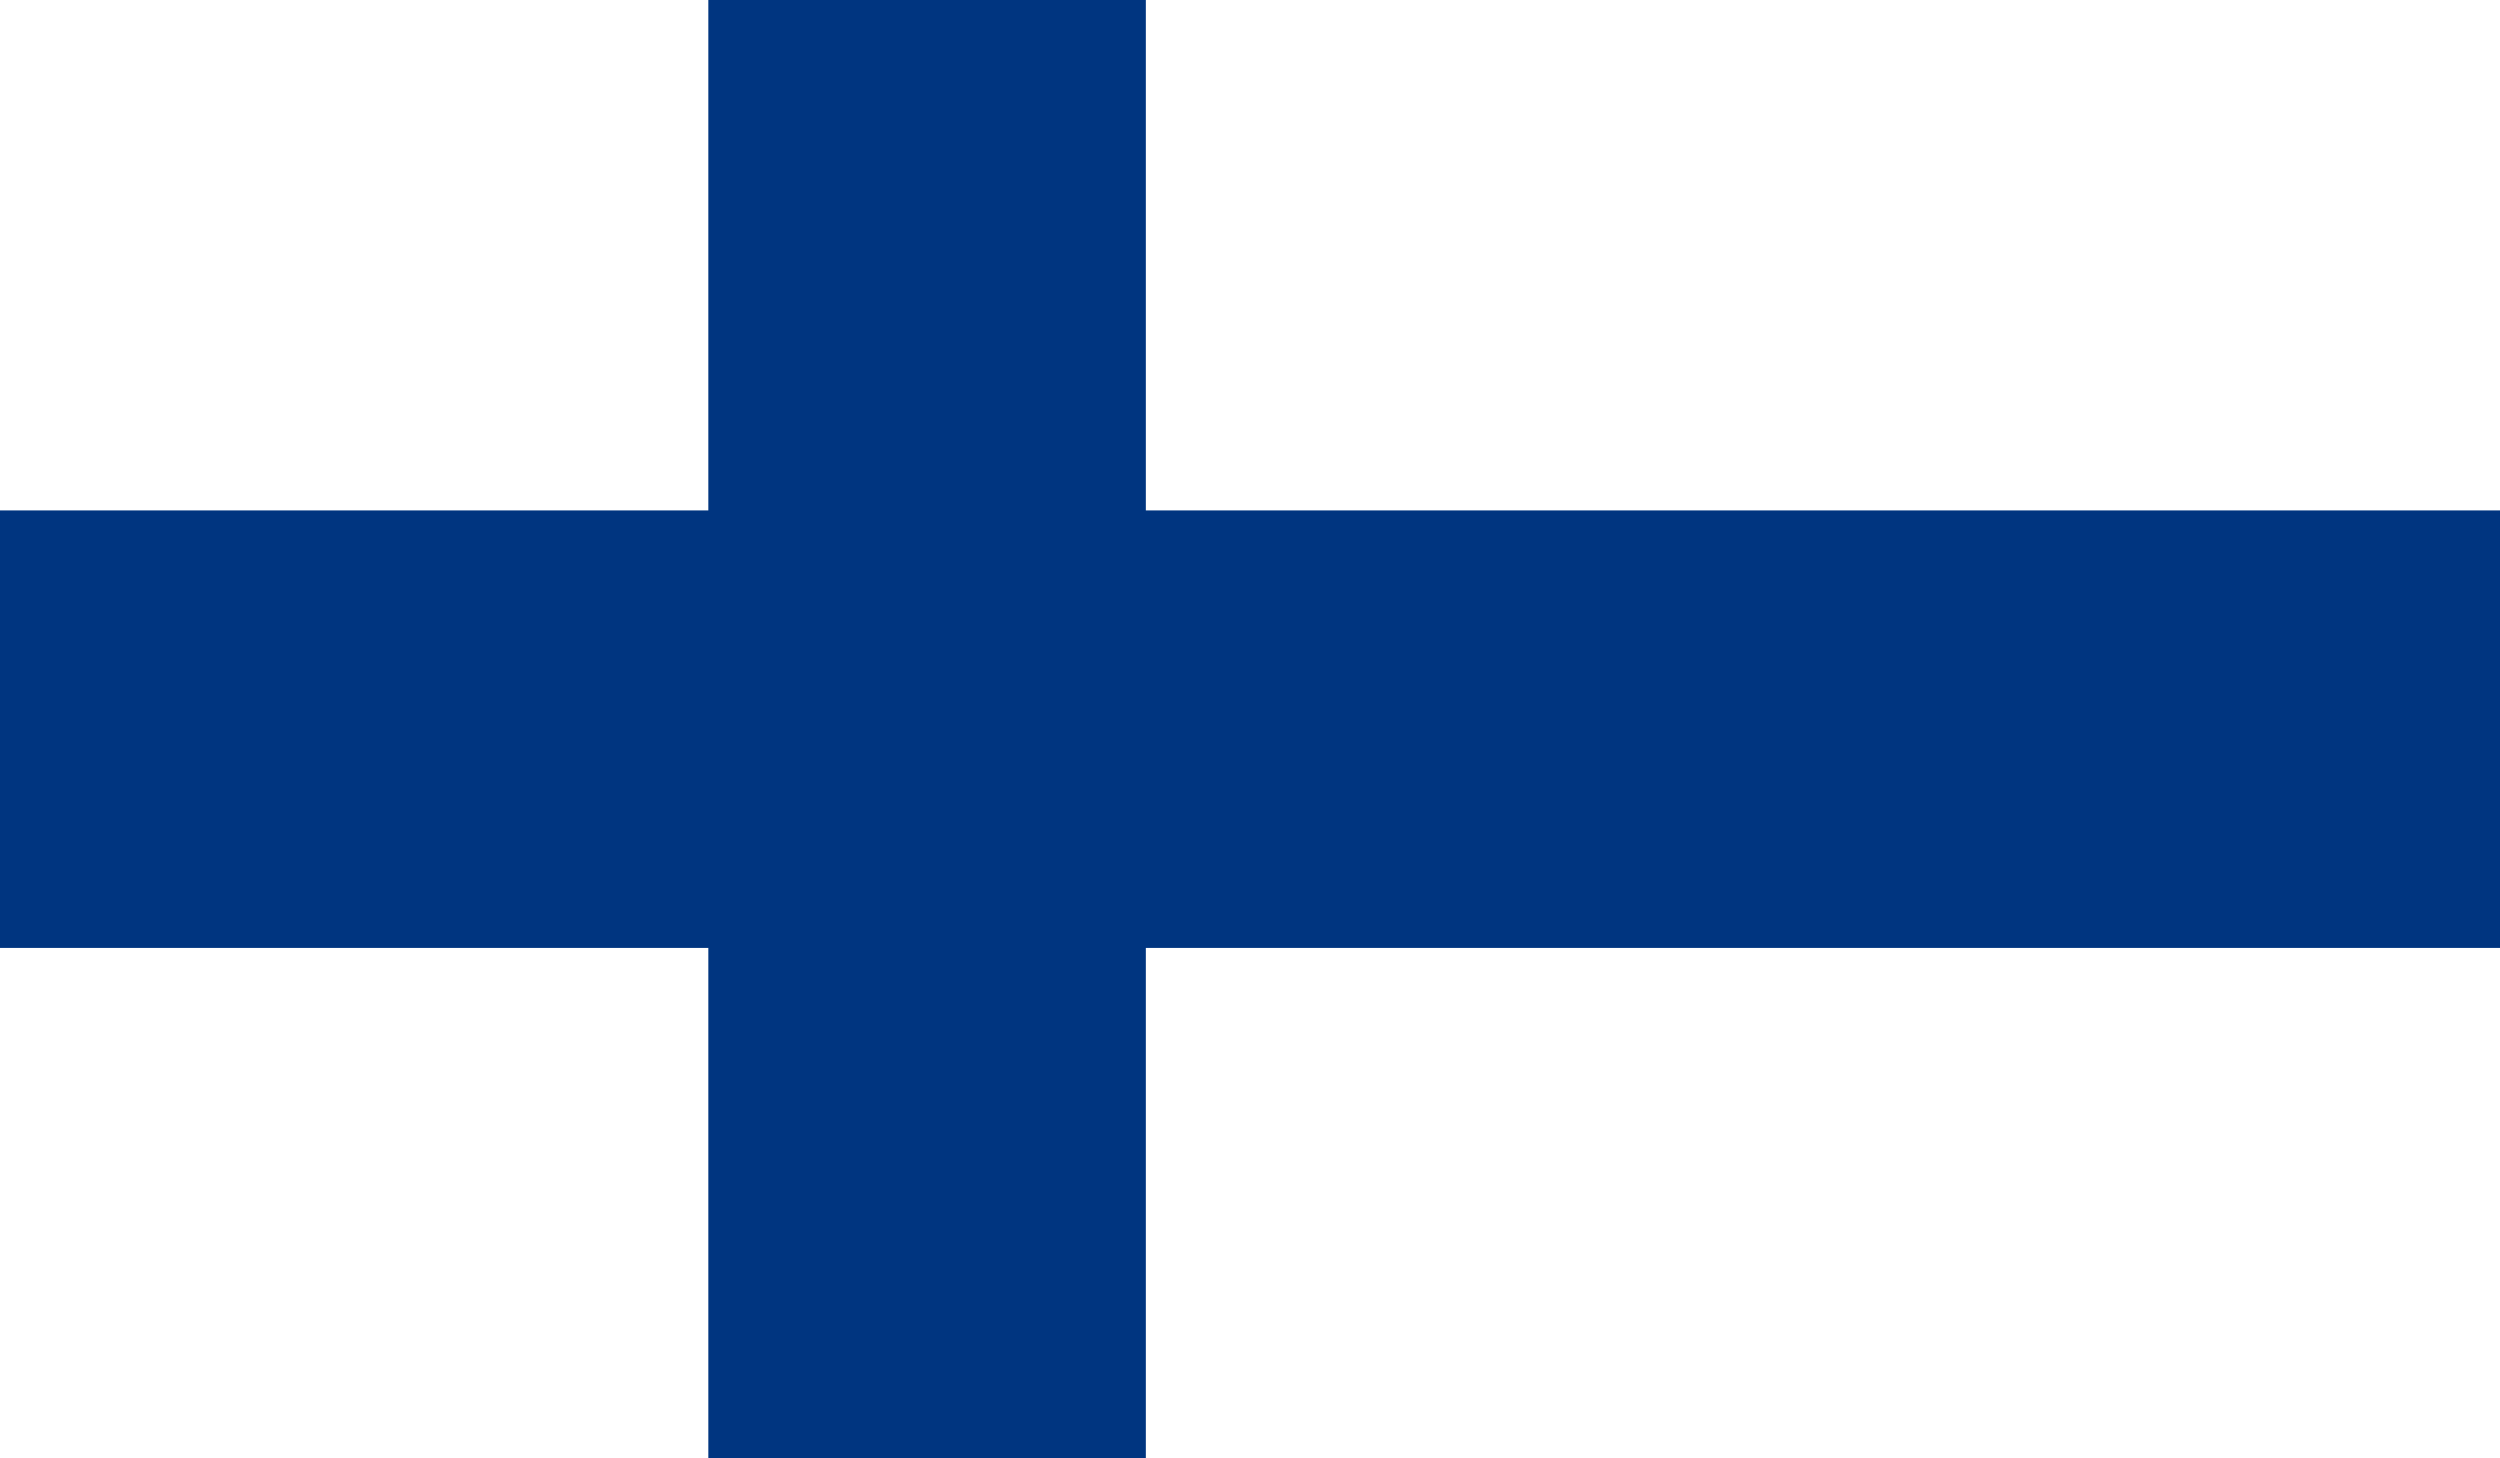 <?xml version="1.0" encoding="UTF-8"?> <svg xmlns="http://www.w3.org/2000/svg" xmlns:xlink="http://www.w3.org/1999/xlink" version="1.1" viewBox="0 0 24 14"><rect x="0" y="0" width="24" height="14" fill="#808080" stroke="none"/><defs><style> .cls-1 { fill: #fff; } .cls-2 { fill: none; } .cls-3 { clip-path: url(#clippath-1); } .cls-4 { fill: #003580; } .cls-5 { clip-path: url(#clippath); } </style><clipPath id="clippath"><rect class="cls-2" width="24" height="14"></rect></clipPath><clipPath id="clippath-1"><rect class="cls-2" width="24.9" height="14"></rect></clipPath></defs><g><g id="Warstwa_1"><g class="cls-5"><g class="cls-3"><g><path class="cls-1" d="M25.1-.7H-.2v15.4h25.2V-.7Z"></path><path class="cls-4" d="M25.1,4.9H-.2v4.2h25.2v-4.2Z"></path><path class="cls-4" d="M11-.7h-4.2v15.4h4.2V-.7Z"></path></g></g></g></g></g></svg> 